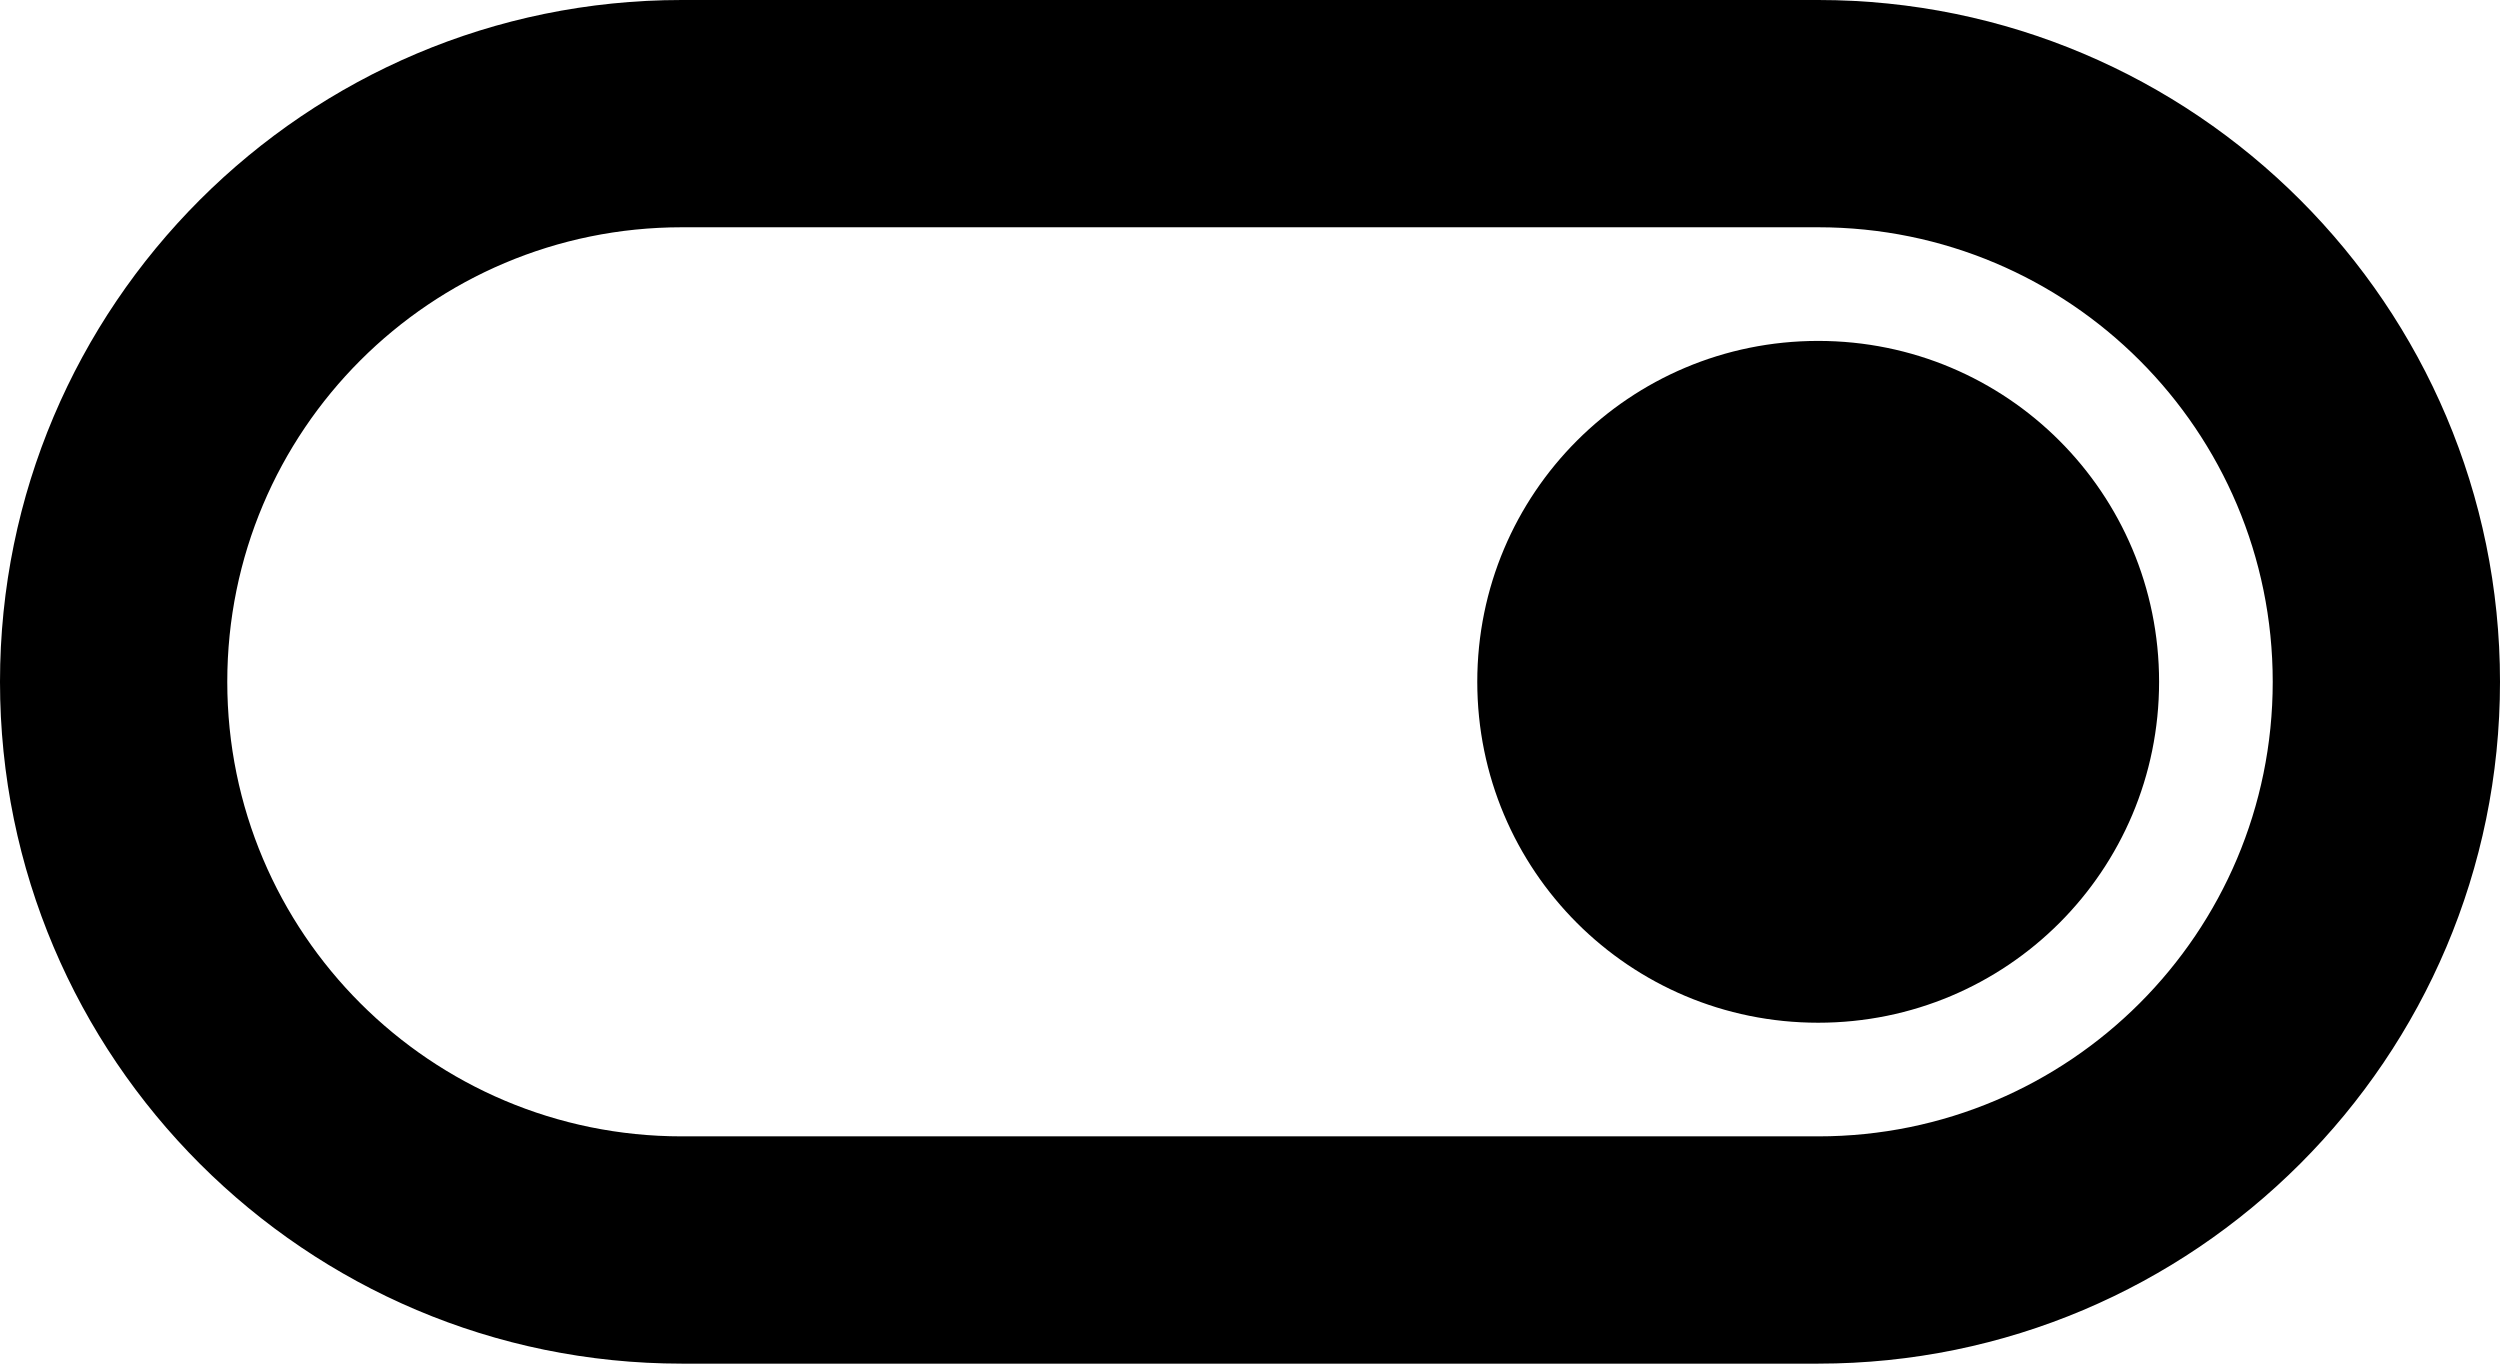 <svg width="88" height="48" viewBox="0 0 88 48" fill="none" xmlns="http://www.w3.org/2000/svg">
<path d="M64 0H24C10.76 0 0 10.76 0 24C0 37.24 10.76 48 24 48H64C77.24 48 88 37.24 88 24C88 10.76 77.24 0 64 0ZM64 40H24C15.16 40 8 32.84 8 24C8 15.16 15.16 8 24 8H64C72.84 8 80 15.16 80 24C80 32.84 72.84 40 64 40ZM64 12C57.36 12 52 17.36 52 24C52 30.64 57.36 36 64 36C70.64 36 76 30.64 76 24C76 17.36 70.64 12 64 12Z" fill="black"/>
</svg>
